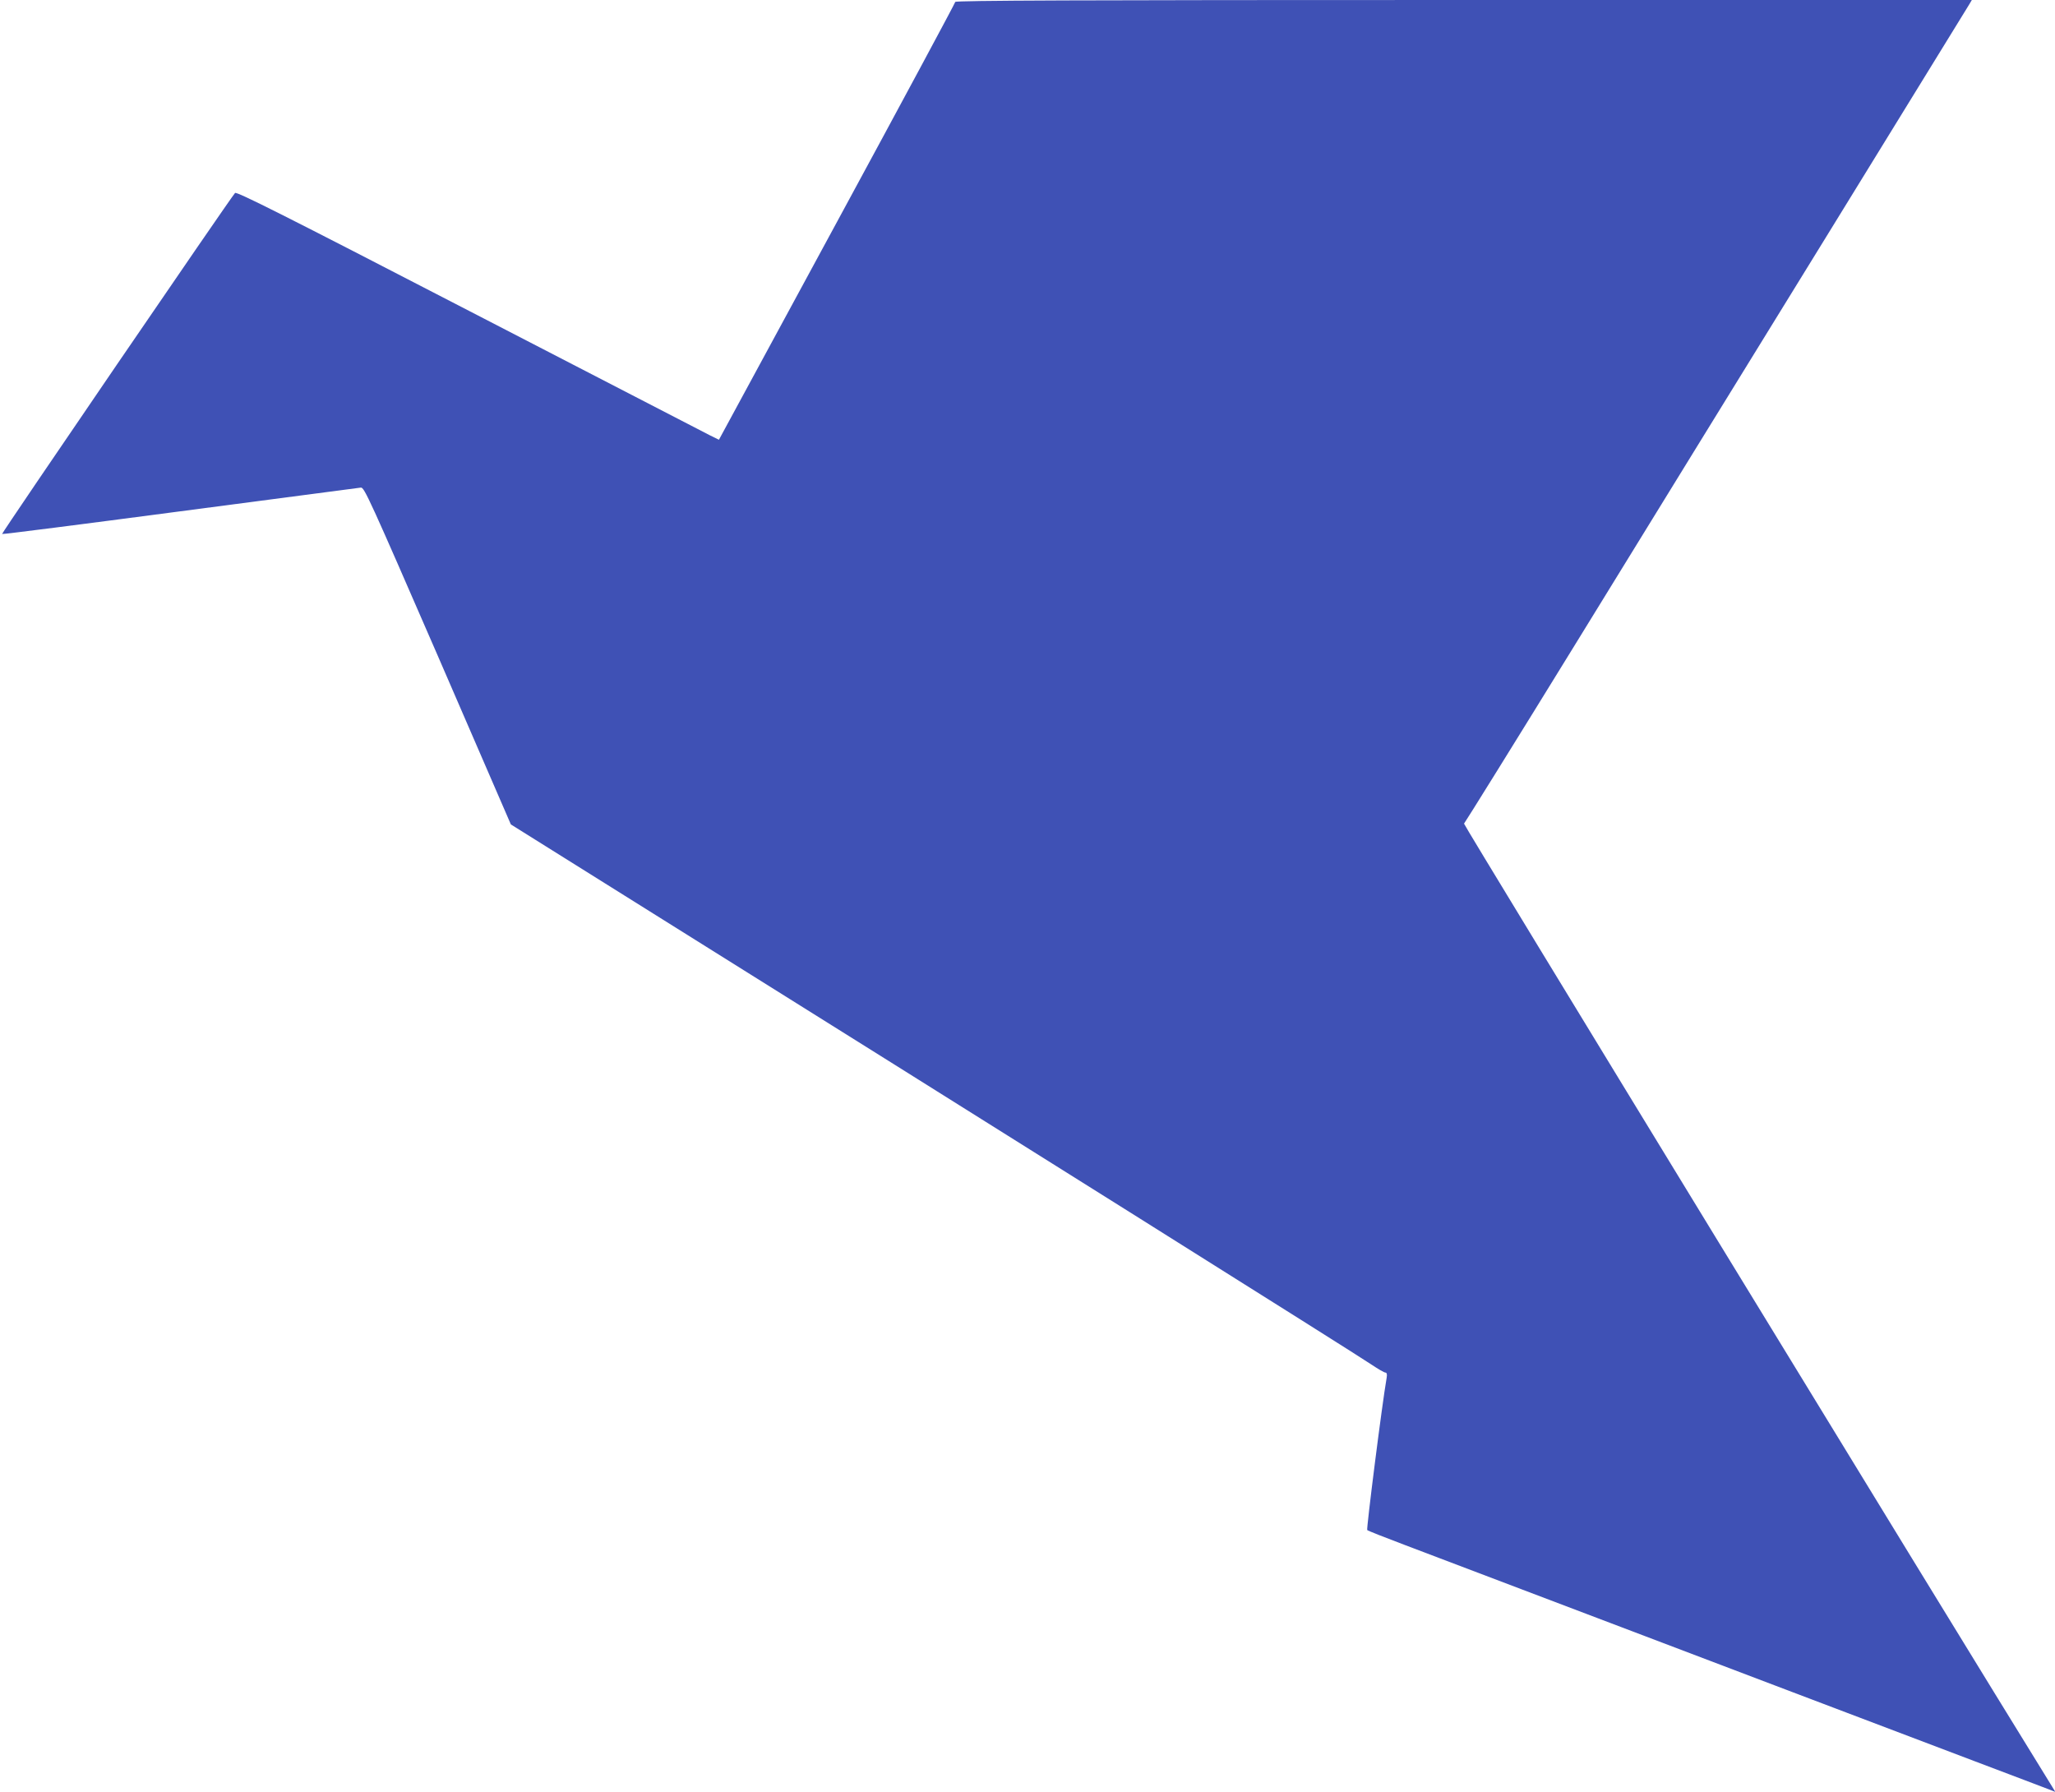 <?xml version="1.0" standalone="no"?>
<!DOCTYPE svg PUBLIC "-//W3C//DTD SVG 20010904//EN"
 "http://www.w3.org/TR/2001/REC-SVG-20010904/DTD/svg10.dtd">
<svg version="1.0" xmlns="http://www.w3.org/2000/svg"
 width="1280pt" height="1116pt" viewBox="0 0 1280 1116"
 preserveAspectRatio="xMidYMid meet">
<g transform="translate(0,1116) scale(0.1,-0.1)"
fill="#3f51b5" stroke="none">
<path d="M5950 11148 c0 -6 -331 -622 -736 -1369 l-736 -1358 -57 28 c-31 16
-706 365 -1500 775 -1162 601 -1447 744 -1457 734 -26 -27 -1456 -2120 -1451
-2124 2 -3 501 61 1108 141 607 80 1114 146 1127 148 21 2 55 -73 479 -1048
l455 -1050 711 -445 c2270 -1420 4565 -2861 4652 -2921 39 -26 76 -48 84 -48
9 -1 12 -10 8 -33 -29 -166 -127 -942 -121 -948 5 -5 110 -46 234 -93 124 -47
452 -171 730 -277 278 -105 672 -255 875 -332 204 -77 559 -212 790 -300 461
-175 532 -202 1155 -438 234 -88 442 -168 464 -176 l38 -15 -20 33 c-714 1155
-3669 5994 -3663 5998 4 3 319 509 698 1125 379 616 1080 1755 1558 2530 478
776 877 1425 888 1443 l19 32 -3166 0 c-2401 0 -3166 -3 -3166 -12z"/>
</g>
</svg>
